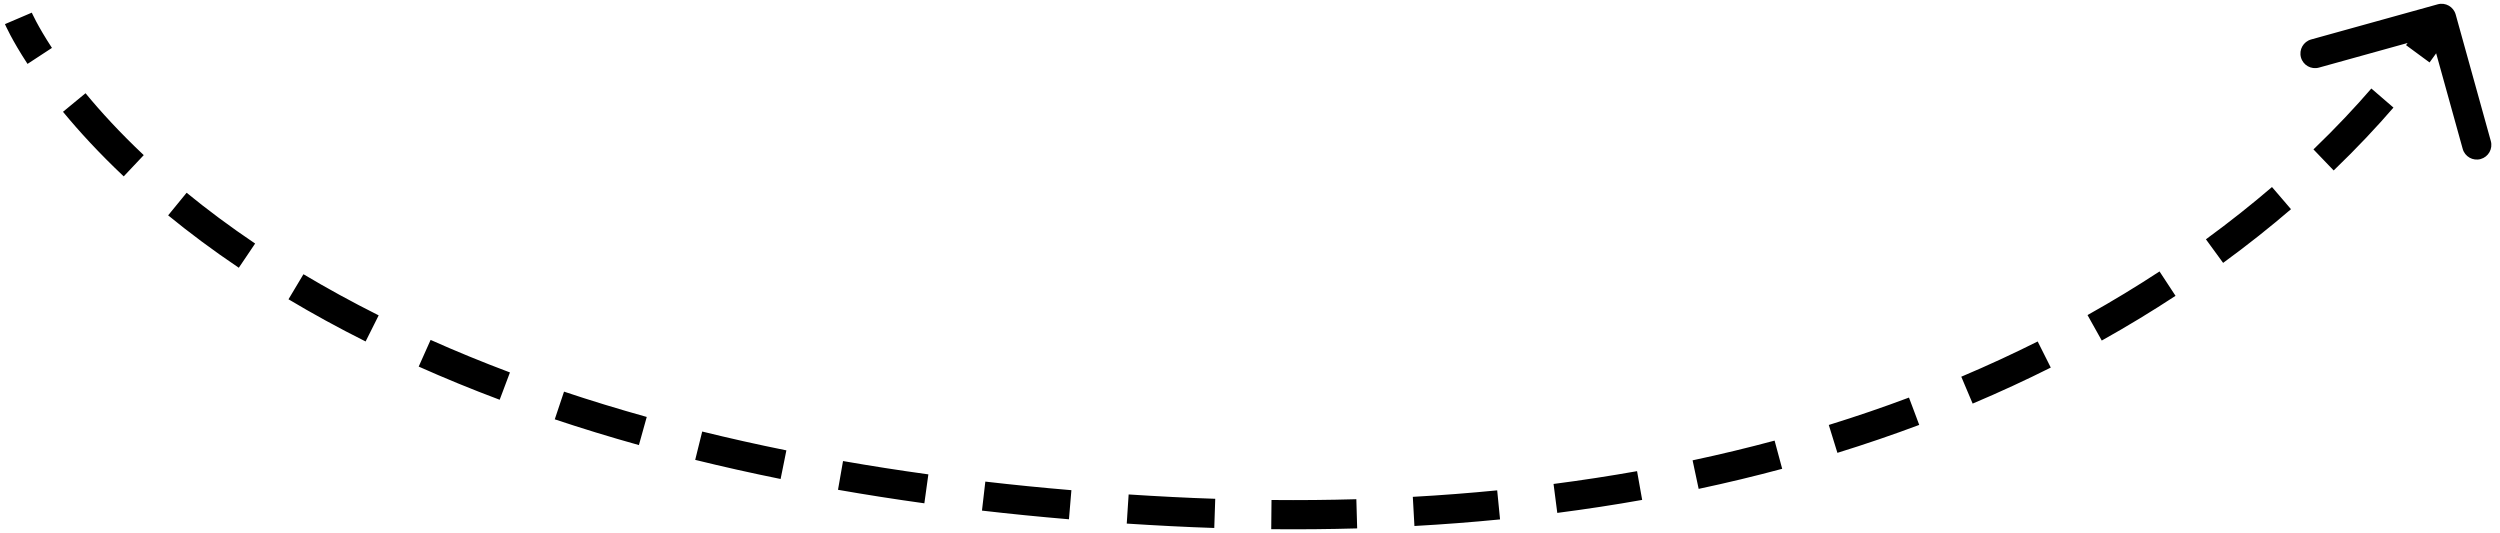 <?xml version="1.0" encoding="UTF-8"?> <svg xmlns="http://www.w3.org/2000/svg" width="136" height="29" viewBox="0 0 136 29" fill="none"> <path d="M63.735 27.829L63.755 27.433L63.755 27.433L63.735 27.829ZM133.206 0.894C133.147 0.682 132.929 0.559 132.717 0.617L129.274 1.574C129.063 1.632 128.939 1.851 128.998 2.062C129.056 2.274 129.275 2.397 129.487 2.339L132.547 1.489L133.397 4.549C133.456 4.761 133.675 4.885 133.886 4.826C134.097 4.767 134.221 4.548 134.162 4.337L133.206 0.894ZM1 1C0.635 1.156 0.635 1.156 0.635 1.156C0.635 1.156 0.635 1.156 0.635 1.156C0.635 1.156 0.635 1.157 0.635 1.157C0.635 1.157 0.635 1.157 0.636 1.157C0.636 1.158 0.636 1.159 0.637 1.16C0.638 1.162 0.639 1.165 0.64 1.169C0.643 1.176 0.648 1.186 0.654 1.199C0.666 1.225 0.683 1.262 0.706 1.31C0.752 1.407 0.821 1.548 0.917 1.728C1.109 2.09 1.405 2.61 1.829 3.258L2.494 2.823C2.084 2.197 1.799 1.697 1.619 1.356C1.528 1.186 1.464 1.056 1.423 0.969C1.402 0.925 1.387 0.893 1.378 0.872C1.373 0.862 1.369 0.854 1.367 0.849C1.366 0.847 1.366 0.845 1.365 0.844C1.365 0.844 1.365 0.844 1.365 0.844C1.365 0.844 1.365 0.844 1.365 0.844C1.365 0.844 1.365 0.844 1.365 0.844C1.365 0.844 1.365 0.844 1.365 0.844C1.365 0.844 1.365 0.844 1 1ZM3.734 5.829C4.599 6.879 5.676 8.056 7.003 9.306L7.547 8.728C6.246 7.501 5.191 6.349 4.346 5.324L3.734 5.829ZM9.398 11.408C10.532 12.335 11.799 13.284 13.213 14.237L13.657 13.579C12.264 12.639 11.016 11.705 9.901 10.793L9.398 11.408ZM15.898 15.94C17.185 16.709 18.572 17.472 20.067 18.221L20.422 17.511C18.945 16.771 17.575 16.017 16.305 15.258L15.898 15.94ZM22.939 19.579C24.319 20.195 25.778 20.796 27.322 21.376L27.601 20.632C26.073 20.058 24.628 19.463 23.263 18.854L22.939 19.579ZM30.305 22.434C31.756 22.92 33.275 23.386 34.863 23.83L35.076 23.065C33.501 22.625 31.995 22.162 30.557 21.681L30.305 22.434ZM37.914 24.631C39.401 24.998 40.943 25.344 42.544 25.667L42.701 24.889C41.111 24.568 39.58 24.224 38.105 23.86L37.914 24.631ZM45.656 26.254C47.168 26.519 48.729 26.764 50.34 26.986L50.448 26.2C48.847 25.978 47.295 25.735 45.793 25.472L45.656 26.254ZM53.465 27.383C54.995 27.56 56.568 27.717 58.184 27.853L58.251 27.062C56.643 26.926 55.078 26.77 53.556 26.594L53.465 27.383ZM61.32 28.087C62.109 28.138 62.907 28.184 63.715 28.226L63.755 27.433C62.951 27.392 62.157 27.345 61.372 27.294L61.32 28.087ZM63.715 28.226C64.508 28.266 65.292 28.299 66.069 28.325L66.096 27.531C65.324 27.506 64.544 27.473 63.755 27.433L63.715 28.226ZM69.159 28.391C70.748 28.407 72.301 28.391 73.819 28.348L73.796 27.554C72.288 27.597 70.745 27.612 69.167 27.597L69.159 28.391ZM76.924 28.217C78.51 28.129 80.056 28.009 81.564 27.861L81.486 27.07C79.99 27.218 78.454 27.337 76.879 27.424L76.924 28.217ZM84.665 27.508C86.243 27.304 87.776 27.069 89.264 26.804L89.125 26.022C87.65 26.285 86.129 26.518 84.564 26.721L84.665 27.508ZM92.325 26.207C93.884 25.875 95.391 25.511 96.847 25.12L96.641 24.353C95.199 24.741 93.705 25.101 92.159 25.43L92.325 26.207ZM99.838 24.256C101.376 23.78 102.851 23.274 104.267 22.743L103.988 21.999C102.587 22.525 101.126 23.026 99.603 23.497L99.838 24.256ZM107.158 21.59C108.638 20.964 110.046 20.311 111.384 19.641L111.028 18.931C109.706 19.594 108.313 20.239 106.848 20.859L107.158 21.59ZM114.143 18.18C115.561 17.386 116.89 16.576 118.131 15.761L117.696 15.098C116.47 15.902 115.157 16.702 113.755 17.487L114.143 18.18ZM120.704 13.98C122.046 13.001 123.267 12.027 124.372 11.079L123.855 10.476C122.765 11.411 121.561 12.372 120.236 13.339L120.704 13.98ZM126.677 8.986C127.954 7.76 129.024 6.611 129.903 5.593L129.302 5.074C128.438 6.075 127.386 7.205 126.127 8.414L126.677 8.986ZM131.848 3.162C132.297 2.552 132.626 2.063 132.843 1.726C132.951 1.557 133.032 1.426 133.086 1.336C133.113 1.292 133.133 1.257 133.147 1.233C133.154 1.222 133.159 1.213 133.163 1.206C133.165 1.203 133.166 1.2 133.167 1.199C133.168 1.198 133.168 1.197 133.169 1.197C133.169 1.196 133.169 1.196 133.169 1.196C133.169 1.196 133.169 1.196 133.169 1.196C133.169 1.196 133.169 1.196 133.169 1.195C133.169 1.195 133.169 1.195 132.824 1C132.478 0.805 132.478 0.805 132.478 0.805C132.478 0.805 132.478 0.805 132.478 0.804C132.478 0.804 132.478 0.804 132.478 0.804C132.478 0.804 132.478 0.804 132.478 0.805C132.478 0.805 132.478 0.805 132.477 0.806C132.477 0.807 132.476 0.808 132.474 0.811C132.472 0.815 132.467 0.823 132.461 0.833C132.449 0.854 132.431 0.885 132.406 0.927C132.356 1.01 132.279 1.134 132.175 1.296C131.966 1.621 131.647 2.095 131.209 2.691L131.848 3.162ZM63.735 27.829L63.776 27.036L63.776 27.036L63.735 27.829ZM133.589 0.788C133.471 0.365 133.034 0.117 132.611 0.235L125.725 2.147C125.302 2.265 125.055 2.702 125.172 3.125C125.289 3.547 125.727 3.795 126.15 3.678L132.271 1.978L133.971 8.099C134.088 8.522 134.526 8.769 134.948 8.652C135.371 8.534 135.618 8.097 135.501 7.674L133.589 0.788ZM1 1C0.27 1.312 0.27 1.312 0.27 1.312C0.27 1.312 0.27 1.312 0.27 1.313C0.27 1.313 0.27 1.313 0.27 1.313C0.27 1.313 0.271 1.314 0.271 1.314C0.271 1.315 0.272 1.317 0.272 1.318C0.273 1.321 0.275 1.324 0.277 1.328C0.28 1.337 0.286 1.348 0.292 1.362C0.305 1.391 0.323 1.43 0.347 1.481C0.396 1.583 0.468 1.729 0.566 1.915C0.763 2.286 1.066 2.817 1.497 3.476L2.826 2.606C2.423 1.99 2.145 1.501 1.969 1.17C1.882 1.005 1.82 0.88 1.781 0.798C1.762 0.757 1.748 0.727 1.739 0.709C1.735 0.699 1.732 0.693 1.731 0.69C1.73 0.688 1.73 0.687 1.73 0.687C1.73 0.686 1.73 0.686 1.73 0.687C1.73 0.687 1.73 0.687 1.73 0.687C1.73 0.687 1.73 0.687 1.73 0.688C1.73 0.688 1.73 0.688 1.73 0.688C1.73 0.688 1.73 0.688 1 1ZM3.427 6.082C4.303 7.144 5.392 8.333 6.73 9.595L7.82 8.439C6.531 7.224 5.487 6.084 4.653 5.072L3.427 6.082ZM9.147 11.715C10.29 12.65 11.567 13.607 12.991 14.566L13.879 13.249C12.496 12.317 11.258 11.39 10.152 10.486L9.147 11.715ZM15.694 16.281C16.99 17.055 18.386 17.823 19.889 18.576L20.6 17.156C19.132 16.42 17.77 15.671 16.508 14.918L15.694 16.281ZM22.777 19.942C24.165 20.561 25.631 21.165 27.182 21.747L27.741 20.261C26.22 19.689 24.782 19.097 23.425 18.491L22.777 19.942ZM30.179 22.811C31.637 23.298 33.162 23.767 34.756 24.212L35.183 22.682C33.614 22.244 32.115 21.784 30.683 21.305L30.179 22.811ZM37.819 25.017C39.311 25.384 40.859 25.732 42.465 26.057L42.779 24.5C41.195 24.18 39.669 23.837 38.2 23.475L37.819 25.017ZM45.587 26.645C47.104 26.911 48.67 27.156 50.285 27.38L50.503 25.806C48.906 25.586 47.359 25.343 45.861 25.081L45.587 26.645ZM53.419 27.777C54.954 27.954 56.531 28.112 58.151 28.249L58.284 26.666C56.68 26.531 55.12 26.375 53.602 26.199L53.419 27.777ZM61.295 28.483C62.085 28.534 62.885 28.581 63.695 28.622L63.776 27.036C62.973 26.995 62.18 26.949 61.398 26.898L61.295 28.483ZM63.695 28.622C64.49 28.663 65.277 28.696 66.056 28.722L66.109 27.134C65.339 27.109 64.561 27.076 63.776 27.036L63.695 28.622ZM69.155 28.788C70.749 28.803 72.307 28.788 73.83 28.745L73.785 27.157C72.282 27.2 70.744 27.215 69.17 27.2L69.155 28.788ZM76.945 28.614C78.537 28.525 80.089 28.405 81.603 28.256L81.447 26.675C79.956 26.822 78.427 26.941 76.857 27.028L76.945 28.614ZM84.716 27.902C86.3 27.697 87.84 27.461 89.334 27.195L89.056 25.631C87.586 25.892 86.072 26.125 84.513 26.327L84.716 27.902ZM92.407 26.595C93.974 26.262 95.488 25.896 96.951 25.503L96.538 23.969C95.103 24.355 93.616 24.714 92.077 25.042L92.407 26.595ZM99.955 24.635C101.5 24.157 102.983 23.648 104.406 23.115L103.848 21.628C102.455 22.151 101.001 22.649 99.486 23.118L99.955 24.635ZM107.312 21.956C108.801 21.326 110.217 20.67 111.562 19.996L110.85 18.576C109.535 19.235 108.151 19.877 106.694 20.493L107.312 21.956ZM114.336 18.526C115.764 17.728 117.1 16.913 118.349 16.093L117.478 14.766C116.259 15.565 114.955 16.36 113.561 17.14L114.336 18.526ZM120.938 14.301C122.289 13.315 123.518 12.335 124.63 11.38L123.596 10.175C122.514 11.103 121.318 12.057 120.002 13.018L120.938 14.301ZM126.952 9.273C128.239 8.037 129.317 6.88 130.204 5.852L129.001 4.815C128.145 5.807 127.101 6.928 125.852 8.127L126.952 9.273ZM132.168 3.397C132.622 2.78 132.955 2.285 133.177 1.941C133.288 1.768 133.37 1.634 133.426 1.541C133.454 1.495 133.475 1.459 133.49 1.434C133.498 1.421 133.503 1.411 133.507 1.404C133.509 1.4 133.511 1.397 133.512 1.395C133.513 1.394 133.513 1.393 133.514 1.393C133.514 1.392 133.514 1.392 133.514 1.392C133.515 1.391 133.515 1.391 133.515 1.391C133.515 1.391 133.515 1.391 133.515 1.391C133.515 1.391 133.515 1.391 132.824 1C132.132 0.609 132.132 0.609 132.132 0.609C132.132 0.609 132.132 0.609 132.132 0.609C132.132 0.609 132.132 0.609 132.133 0.609C132.133 0.609 132.133 0.609 132.133 0.609C132.133 0.609 132.133 0.609 132.132 0.609C132.132 0.61 132.131 0.611 132.13 0.613C132.128 0.617 132.124 0.624 132.118 0.633C132.107 0.652 132.09 0.682 132.066 0.722C132.018 0.802 131.943 0.923 131.841 1.082C131.637 1.399 131.322 1.867 130.889 2.456L132.168 3.397Z" fill="black"></path> </svg> 